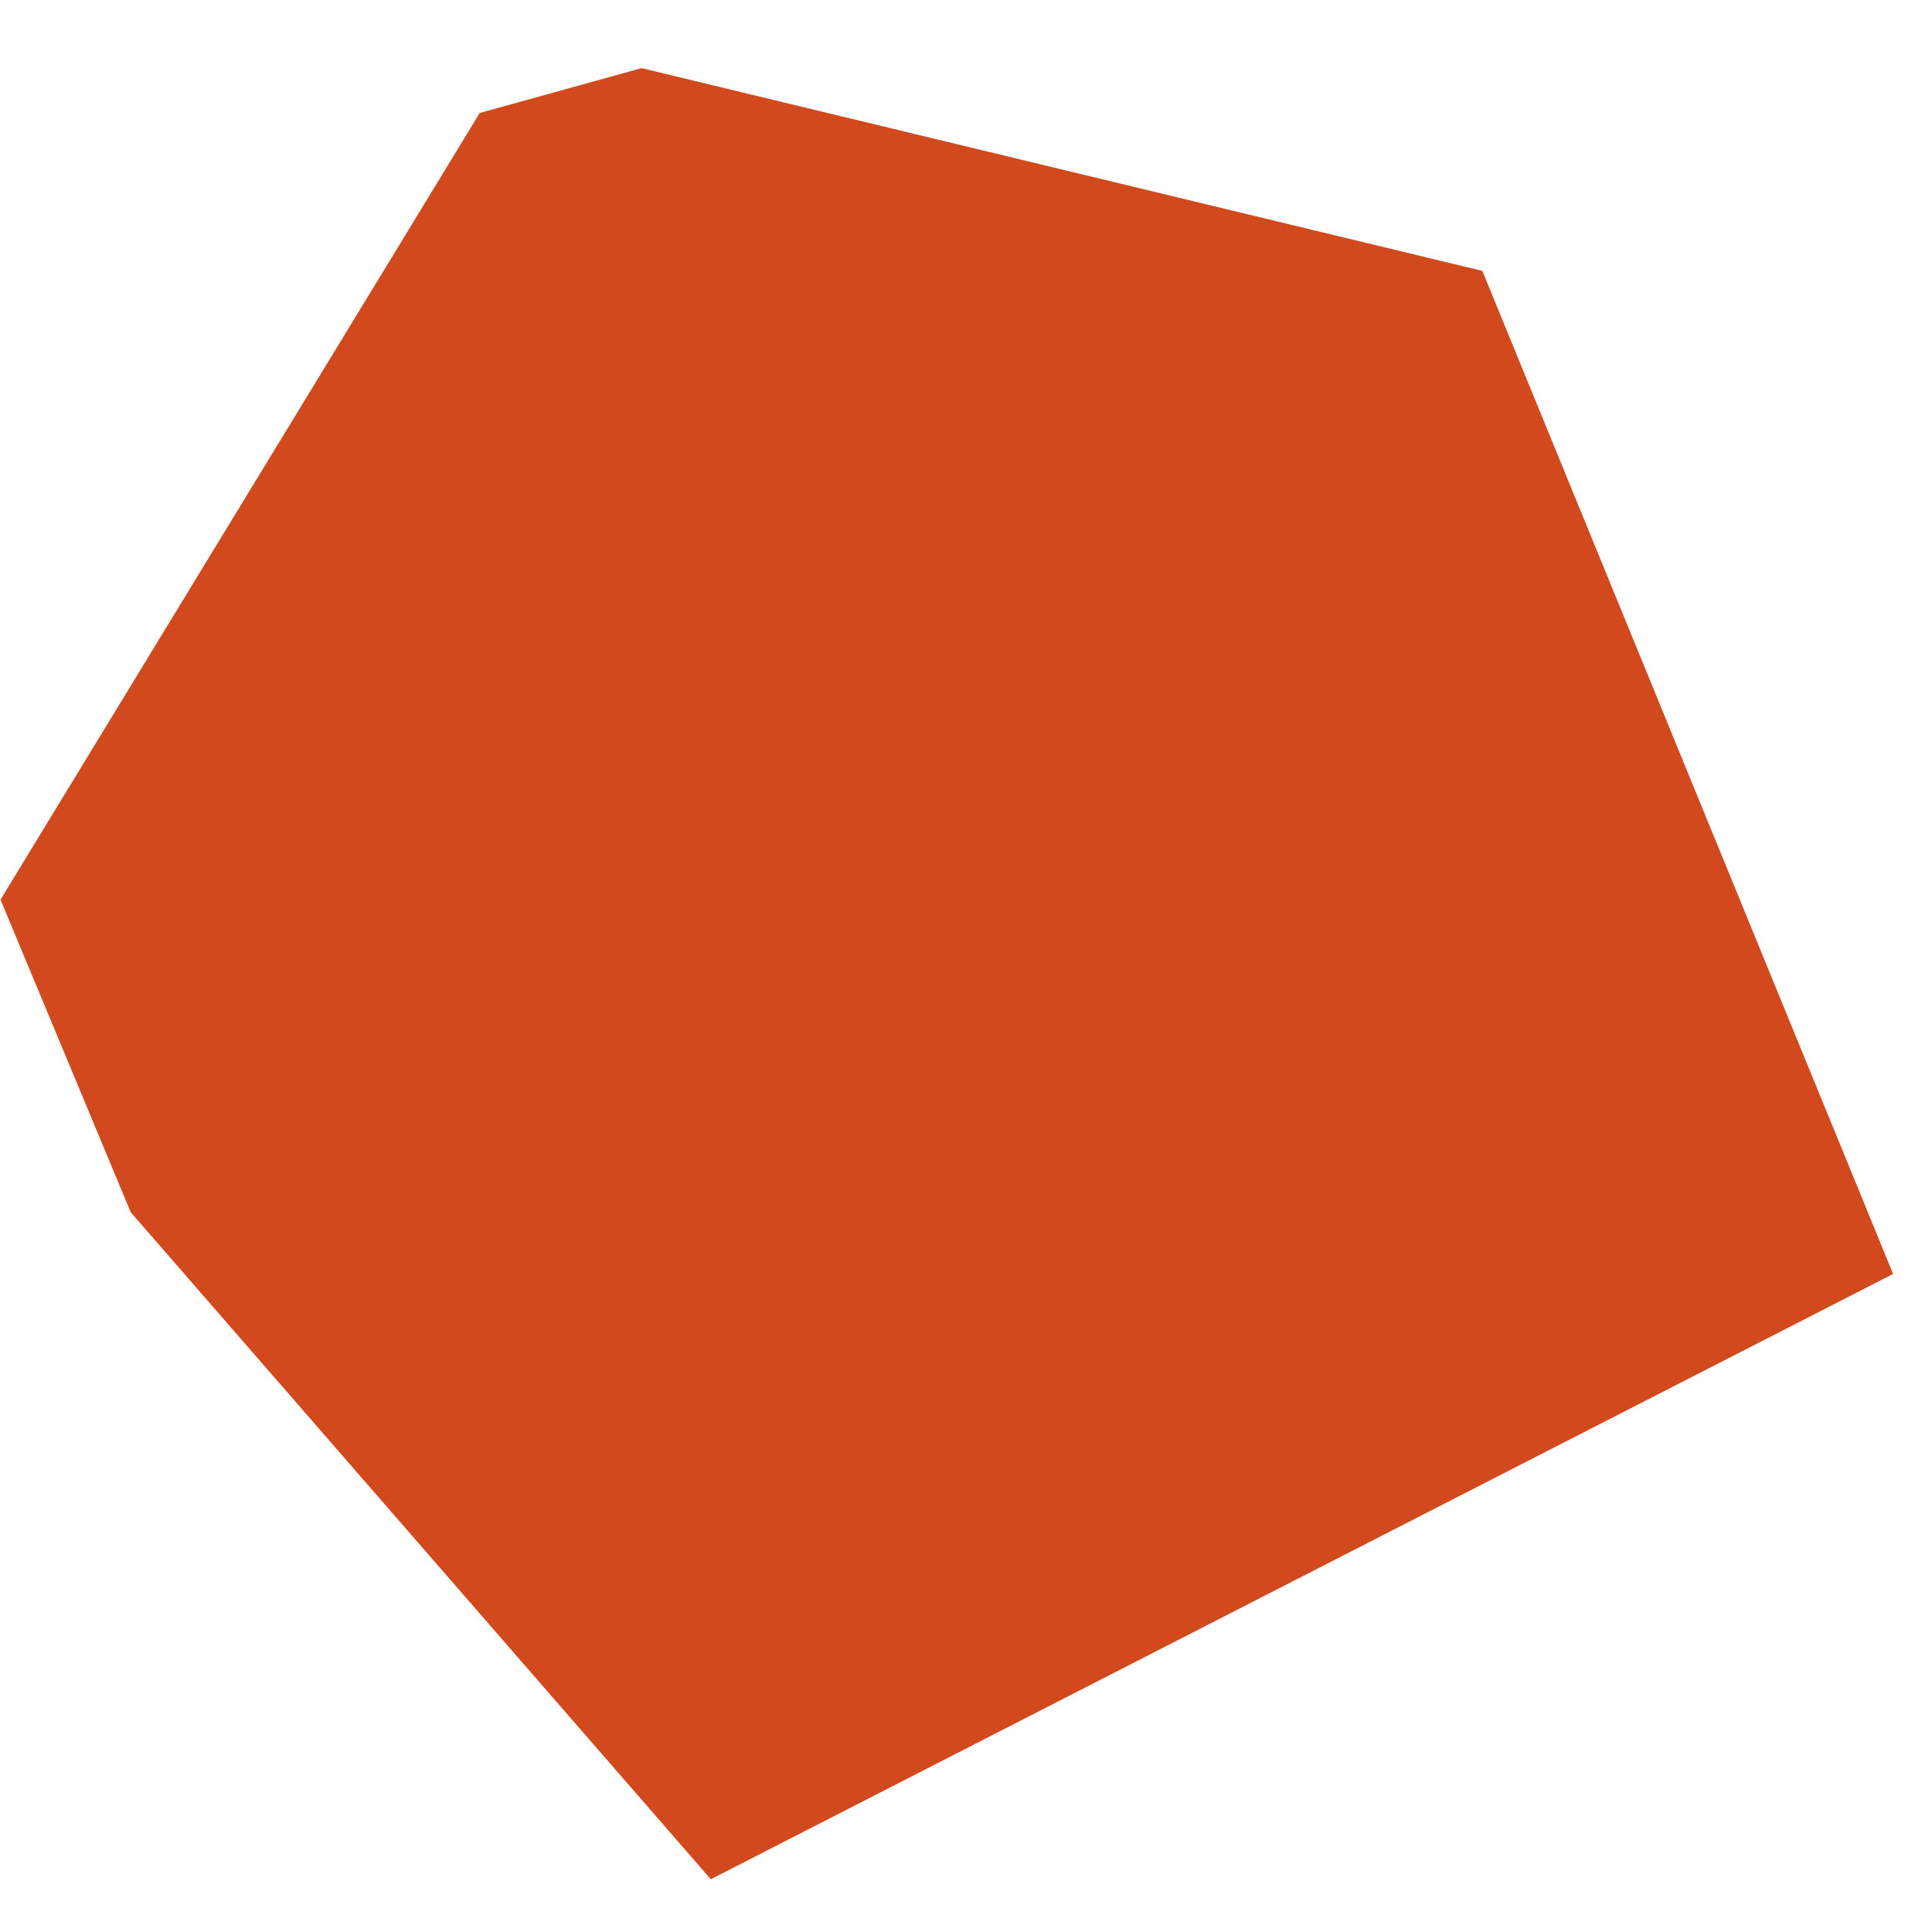 <?xml version="1.0" encoding="UTF-8"?> <svg xmlns="http://www.w3.org/2000/svg" width="23" height="23" viewBox="0 0 23 23" fill="none"><path d="M0.006 10.71L5.711 1.345L7.638 0.811L17.647 3.225L22.537 15.166L8.462 22.372L1.556 14.431L0.006 10.71Z" fill="#D2491E"></path></svg> 